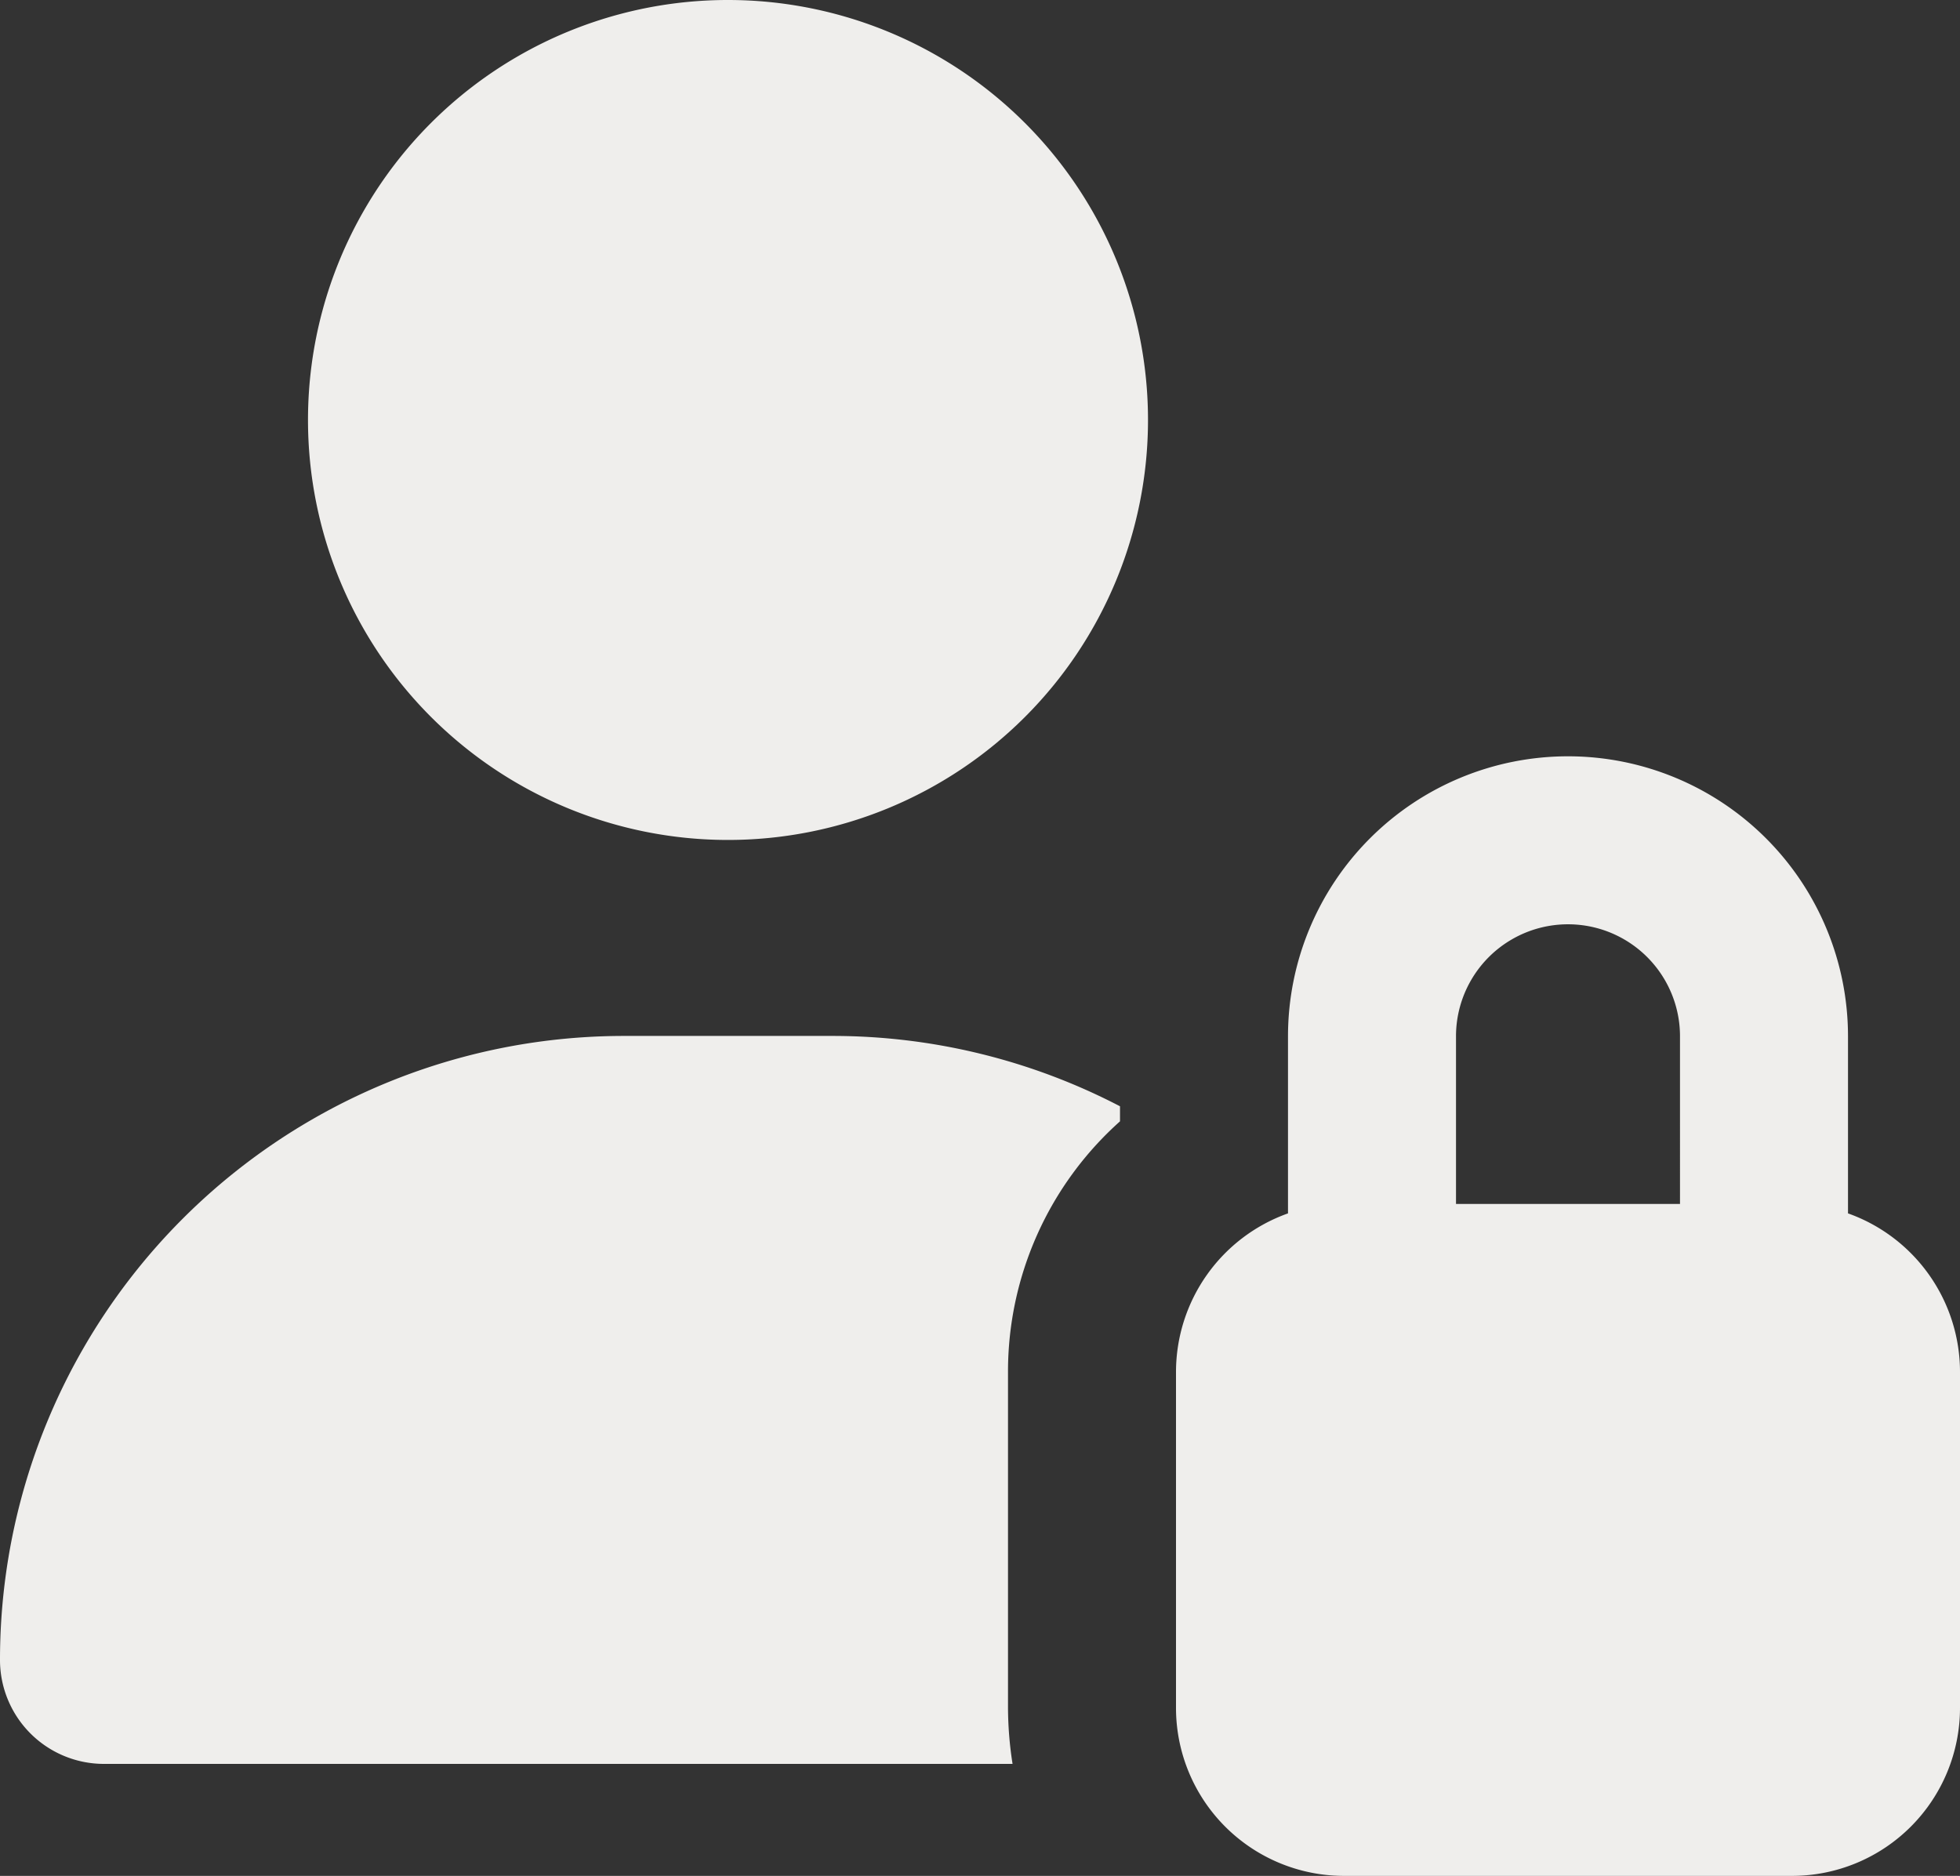 <svg xmlns="http://www.w3.org/2000/svg" width="560" height="536" viewBox="0 0 560 536"><rect x="0" y="0" width="560" height="536" fill="#333333" stroke="none"/><path d="M256,72A120,120,0,1,1,136,192,119.967,119.967,0,0,1,256,72ZM226.3,368h59.4A177.849,177.849,0,0,1,368,388.1v4.3a95.87,95.87,0,0,0-32,71.5v96a106,106,0,0,0,1.3,16.1H77.7A29.7,29.7,0,0,1,48,546.3,178.265,178.265,0,0,1,226.3,368Zm301.7.1a32,32,0,0,0-64,0V416h64ZM384,464a48.129,48.129,0,0,1,32-45.3V368.1a80,80,0,0,1,160,0v50.6A48.129,48.129,0,0,1,608,464v96a48.012,48.012,0,0,1-48,48H432a48.012,48.012,0,0,1-48-48Z" transform="translate(-48 -72)" fill="#efeeec"/></svg>